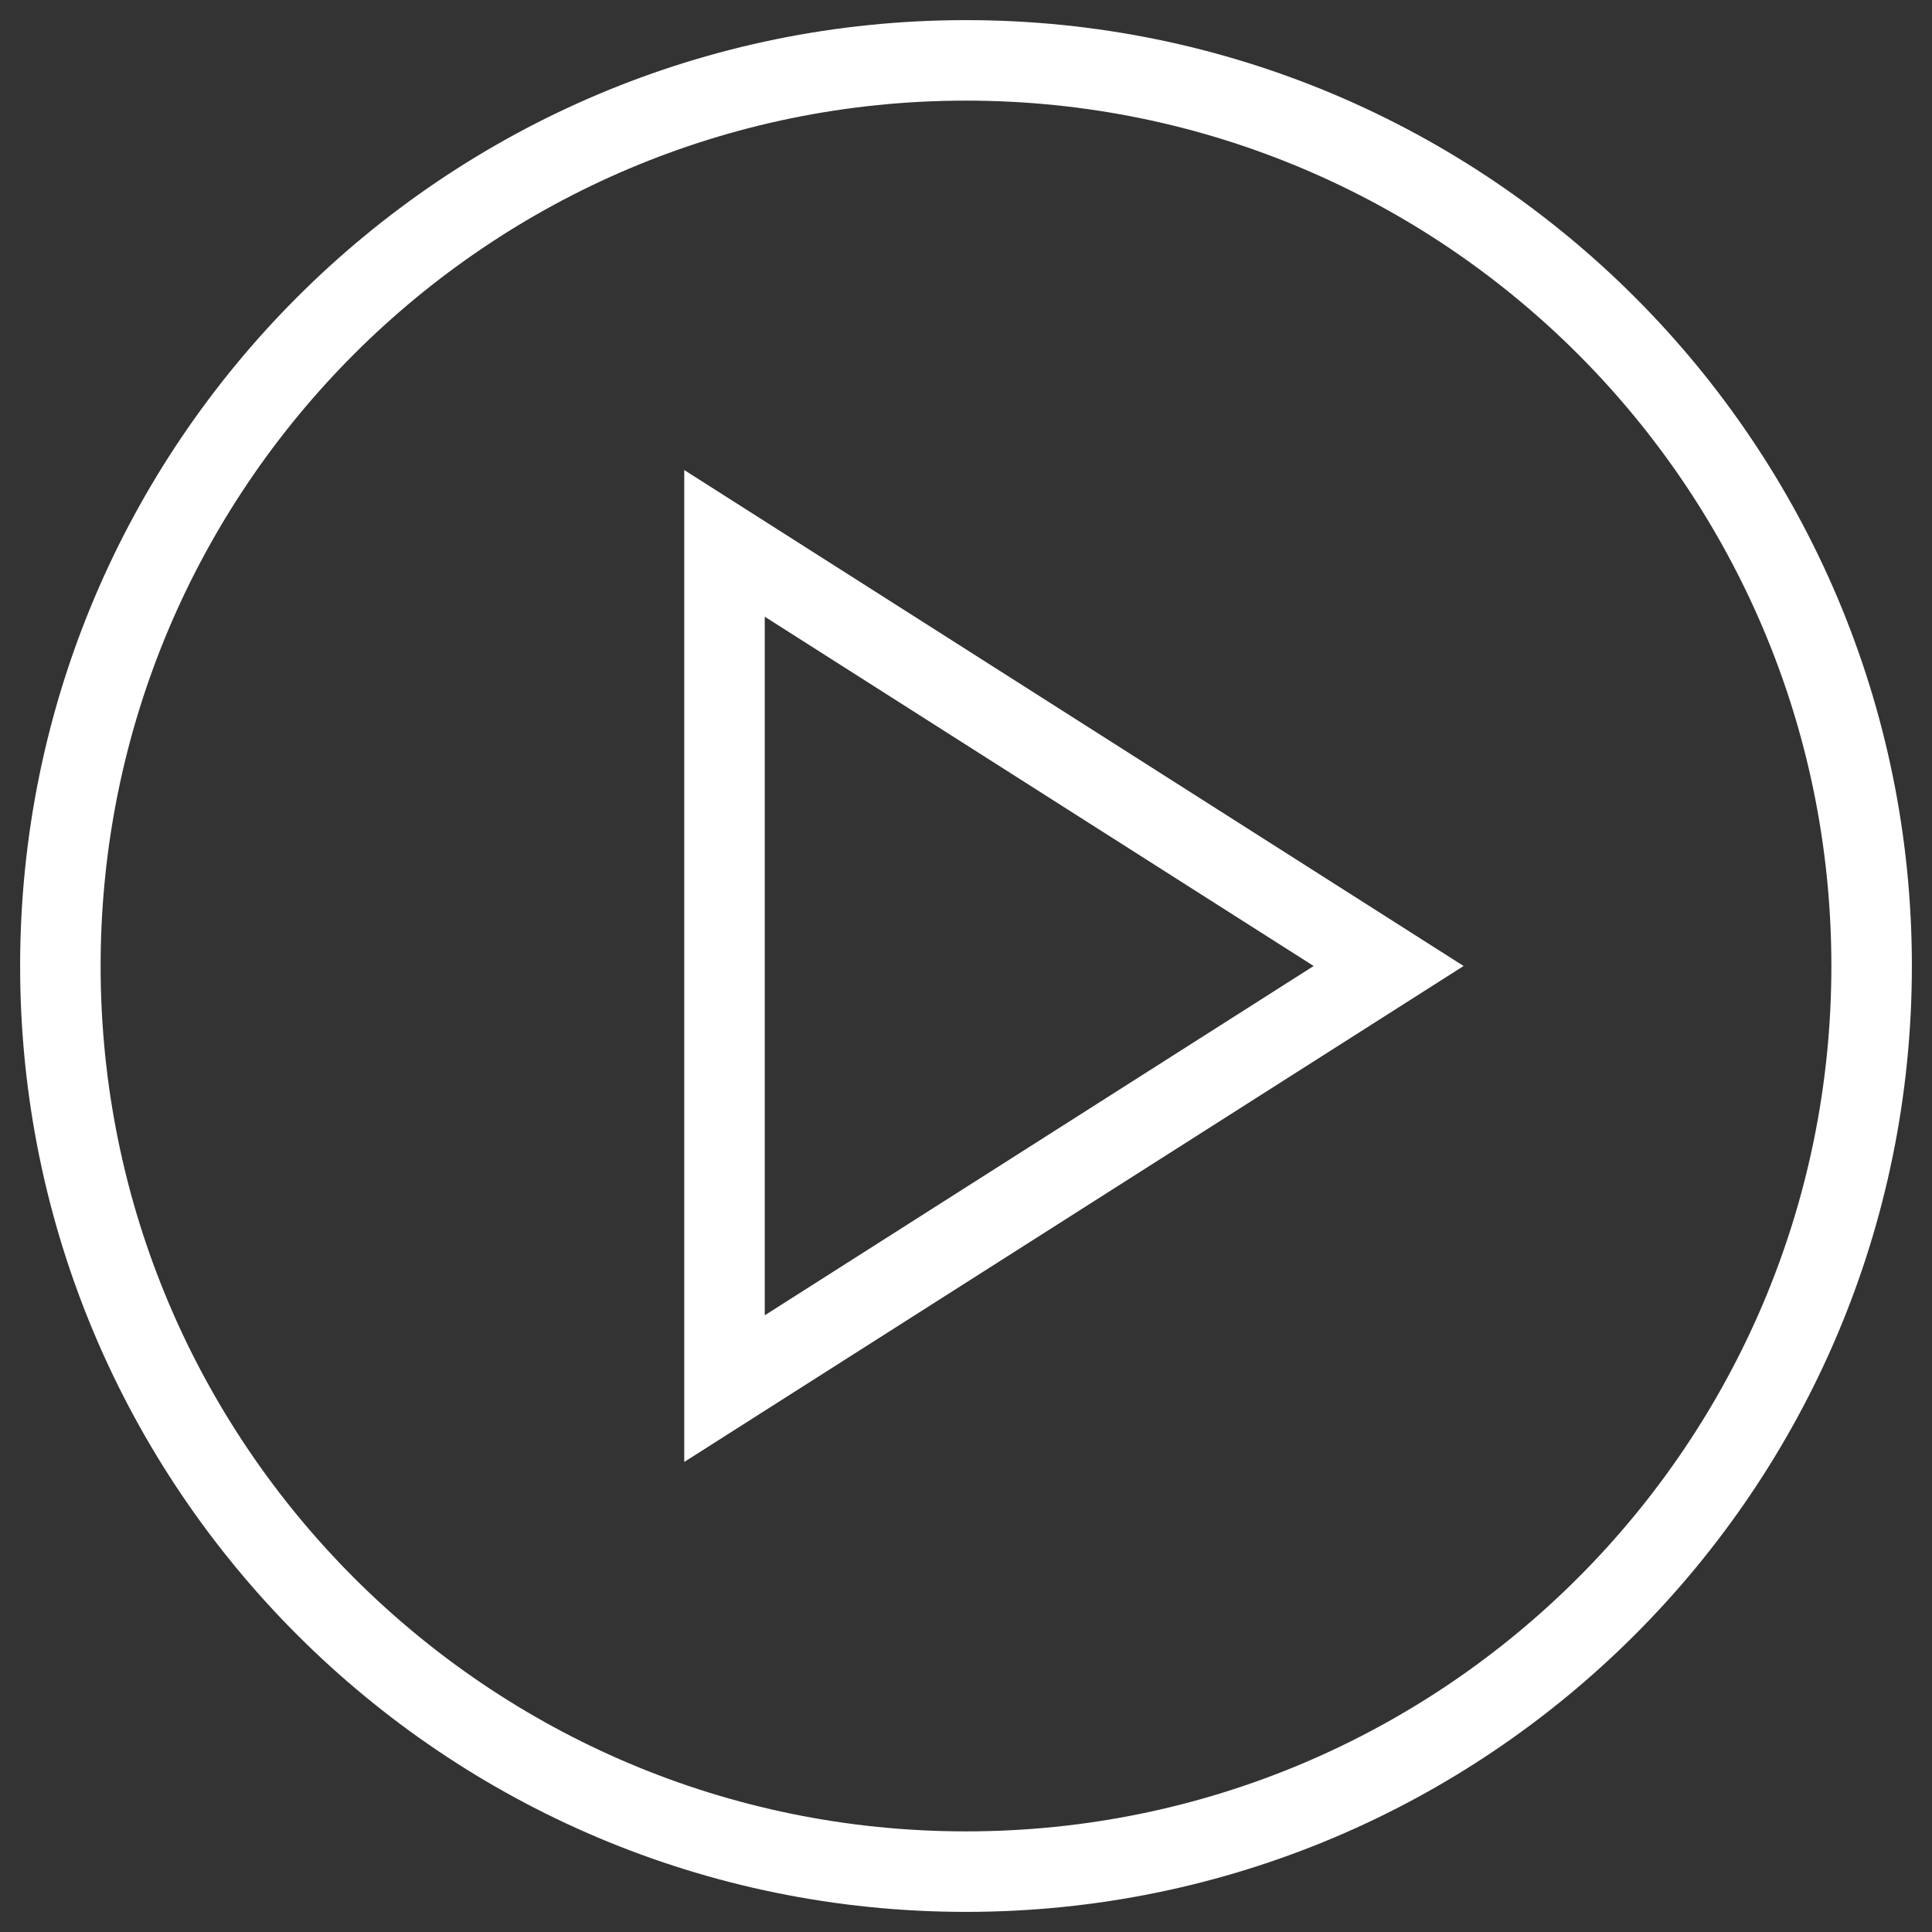<svg width="96" height="96" viewBox="0 0 96 96" fill="none" xmlns="http://www.w3.org/2000/svg">
<rect x="0" y="0" width="96" height="96" fill="#333333" stroke="none"/>
<path d="M48 93C72.853 93 93 72.853 93 48C93 23.147 72.853 3 48 3C23.147 3 3 23.147 3 48C3 72.853 23.147 93 48 93Z" stroke="white" stroke-width="4" stroke-miterlimit="10" stroke-linecap="square"/>
<path d="M36 69V27L69 48L36 69Z" stroke="white" stroke-width="4" stroke-miterlimit="10" stroke-linecap="square"/>
</svg>
